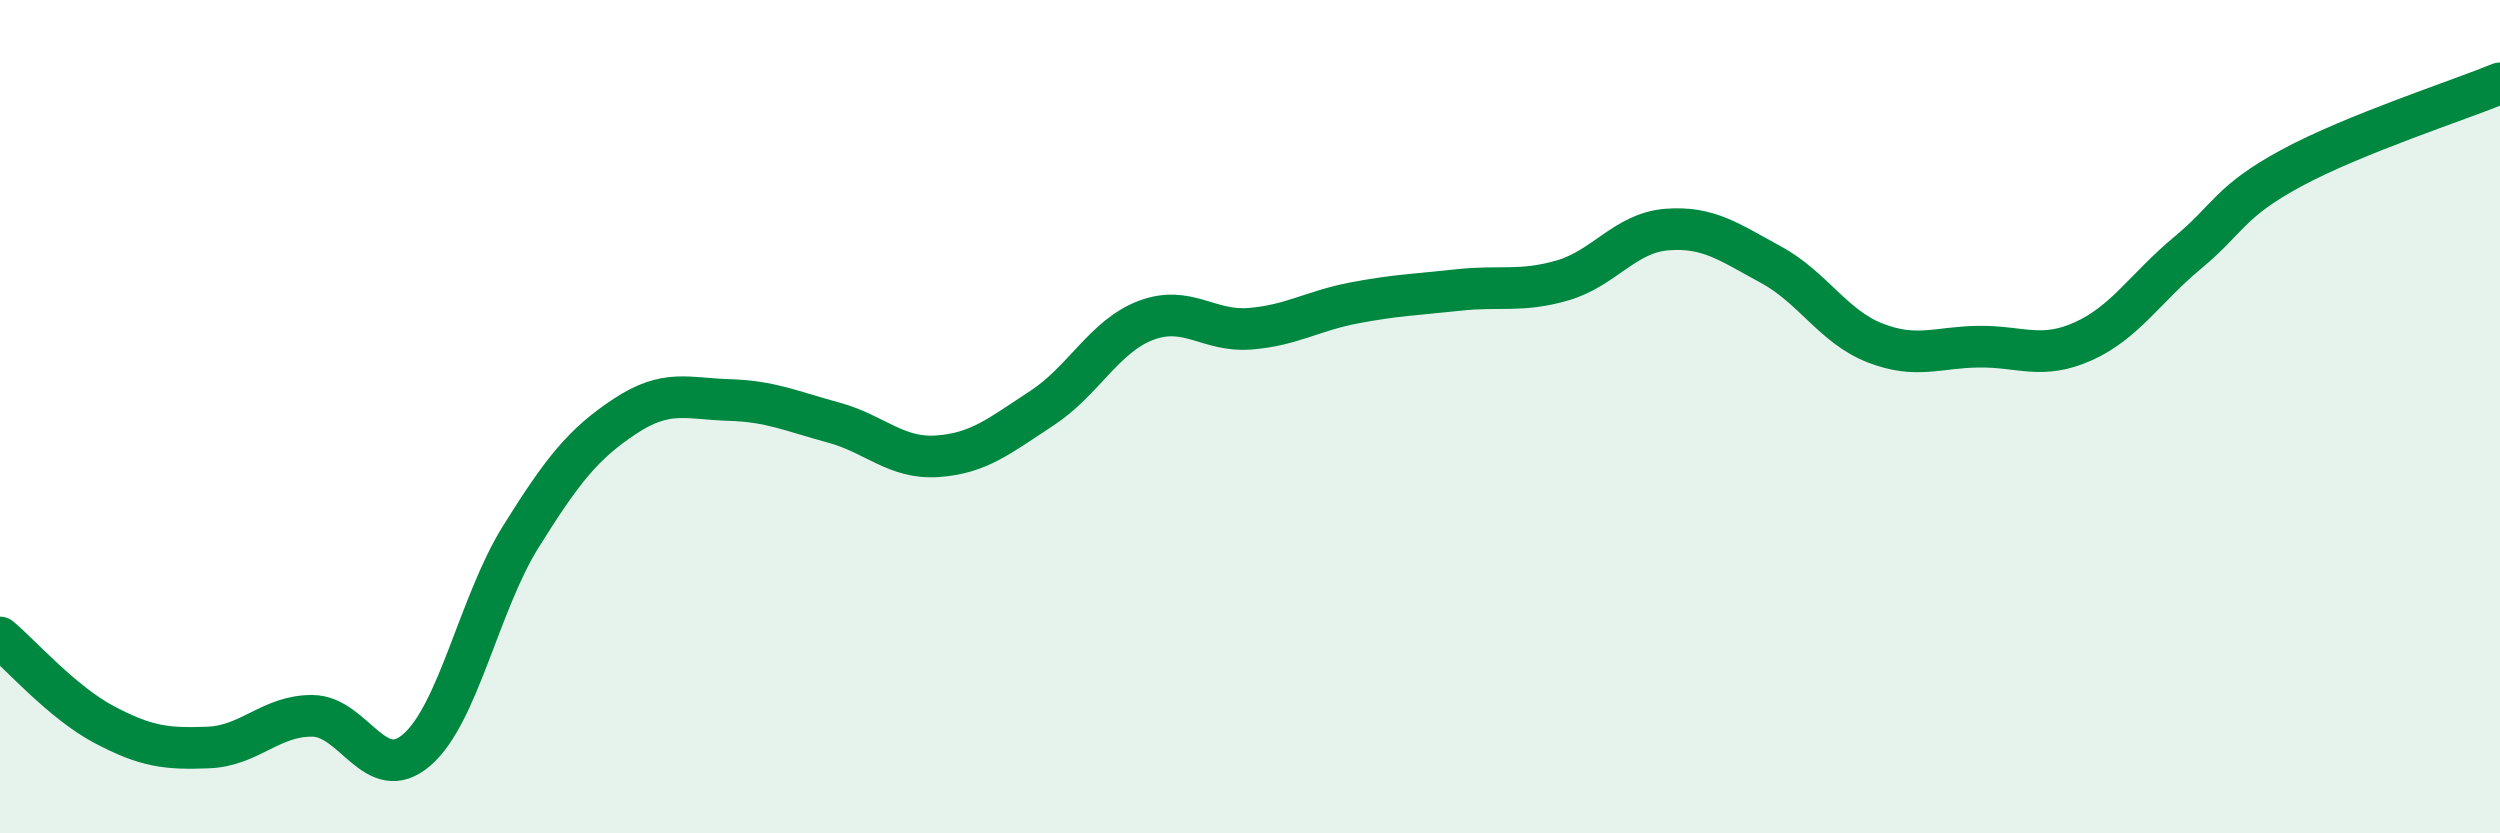
    <svg width="60" height="20" viewBox="0 0 60 20" xmlns="http://www.w3.org/2000/svg">
      <path
        d="M 0,15.3 C 0.5,15.72 1.5,16.86 2.5,17.39 C 3.5,17.92 4,17.98 5,17.94 C 6,17.9 6.5,17.17 7.5,17.18 C 8.5,17.19 9,18.86 10,18 C 11,17.14 11.5,14.48 12.5,12.88 C 13.5,11.28 14,10.65 15,9.99 C 16,9.33 16.5,9.57 17.5,9.6 C 18.5,9.63 19,9.87 20,10.14 C 21,10.41 21.5,11.02 22.5,10.95 C 23.5,10.88 24,10.45 25,9.8 C 26,9.15 26.5,8.07 27.5,7.69 C 28.5,7.31 29,7.97 30,7.89 C 31,7.81 31.5,7.46 32.5,7.27 C 33.5,7.08 34,7.07 35,6.96 C 36,6.85 36.5,7.02 37.5,6.73 C 38.5,6.44 39,5.59 40,5.51 C 41,5.43 41.5,5.81 42.5,6.35 C 43.5,6.89 44,7.84 45,8.23 C 46,8.62 46.5,8.33 47.5,8.32 C 48.5,8.31 49,8.64 50,8.19 C 51,7.74 51.5,6.9 52.5,6.07 C 53.5,5.24 53.5,4.84 55,4.03 C 56.5,3.22 59,2.41 60,2L60 20L0 20Z"
        fill="#008740"
        opacity="0.1"
        stroke-linecap="round"
        stroke-linejoin="round"
      />
      <path
        d="M 0,15.3 C 0.5,15.72 1.5,16.86 2.5,17.39 C 3.5,17.92 4,17.98 5,17.94 C 6,17.9 6.5,17.17 7.5,17.18 C 8.5,17.19 9,18.86 10,18 C 11,17.14 11.5,14.48 12.5,12.88 C 13.5,11.28 14,10.65 15,9.99 C 16,9.33 16.5,9.57 17.5,9.6 C 18.5,9.63 19,9.87 20,10.14 C 21,10.41 21.5,11.02 22.5,10.95 C 23.5,10.88 24,10.45 25,9.8 C 26,9.15 26.5,8.07 27.5,7.69 C 28.5,7.31 29,7.97 30,7.89 C 31,7.81 31.5,7.46 32.5,7.27 C 33.5,7.08 34,7.07 35,6.96 C 36,6.85 36.5,7.02 37.5,6.73 C 38.5,6.44 39,5.59 40,5.51 C 41,5.43 41.5,5.81 42.5,6.35 C 43.5,6.89 44,7.84 45,8.23 C 46,8.62 46.5,8.33 47.5,8.32 C 48.5,8.31 49,8.64 50,8.19 C 51,7.74 51.5,6.9 52.5,6.07 C 53.5,5.24 53.5,4.84 55,4.03 C 56.5,3.22 59,2.41 60,2"
        stroke="#008740"
        stroke-width="1"
        fill="none"
        stroke-linecap="round"
        stroke-linejoin="round"
      />
    </svg>
  